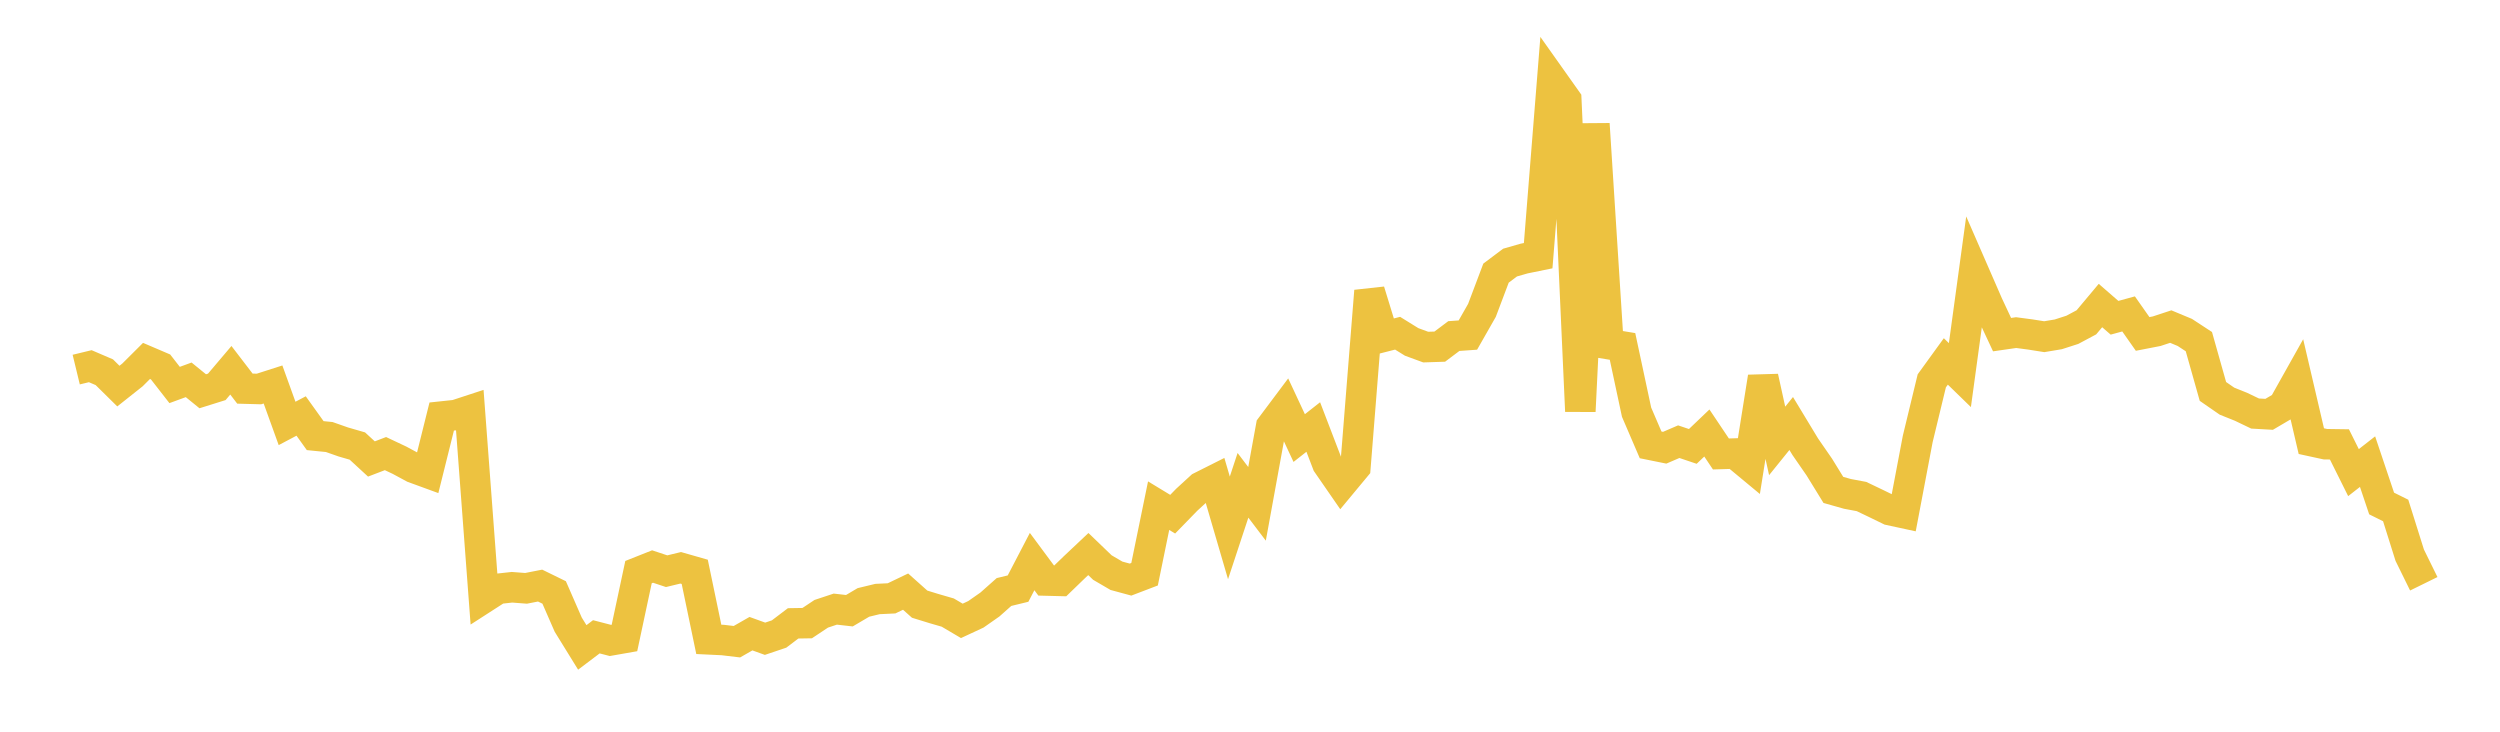 <svg width="164" height="48" xmlns="http://www.w3.org/2000/svg" xmlns:xlink="http://www.w3.org/1999/xlink"><path fill="none" stroke="rgb(237,194,64)" stroke-width="2" d="M5,24.245L5.922,24.022L6.844,24.418L7.766,25.328L8.689,24.596L9.611,23.677L10.533,24.071L11.455,25.255L12.377,24.917L13.299,25.667L14.222,25.378L15.144,24.29L16.066,25.493L16.988,25.518L17.91,25.222L18.832,27.777L19.754,27.289L20.677,28.577L21.599,28.669L22.521,28.993L23.443,29.26L24.365,30.109L25.287,29.756L26.21,30.192L27.132,30.689L28.054,31.026L28.976,27.324L29.898,27.226L30.82,26.924L31.743,39.22L32.665,38.626L33.587,38.524L34.509,38.595L35.431,38.414L36.353,38.865L37.275,40.976L38.198,42.471L39.12,41.774L40.042,42.013L40.964,41.851L41.886,37.53L42.808,37.164L43.731,37.471L44.653,37.248L45.575,37.512L46.497,41.942L47.419,41.986L48.341,42.096L49.263,41.569L50.186,41.902L51.108,41.591L52.03,40.892L52.952,40.877L53.874,40.264L54.796,39.958L55.719,40.063L56.641,39.519L57.563,39.296L58.485,39.252L59.407,38.81L60.329,39.633L61.251,39.917L62.174,40.185L63.096,40.729L64.018,40.3L64.94,39.655L65.862,38.836L66.784,38.612L67.707,36.839L68.629,38.083L69.551,38.107L70.473,37.215L71.395,36.346L72.317,37.232L73.24,37.771L74.162,38.021L75.084,37.669L76.006,33.171L76.928,33.731L77.85,32.783L78.772,31.938L79.695,31.474L80.617,34.629L81.539,31.836L82.461,33.052L83.383,27.99L84.305,26.759L85.228,28.737L86.15,28.012L87.072,30.418L87.994,31.752L88.916,30.641L89.838,19.09L90.76,22.095L91.683,21.859L92.605,22.43L93.527,22.769L94.449,22.739L95.371,22.046L96.293,21.98L97.216,20.36L98.138,17.918L99.06,17.225L99.982,16.961L100.904,16.773L101.826,5.247L102.749,6.549L103.671,26.978L104.593,8.133L105.515,22.574L106.437,22.726L107.359,27.039L108.281,29.184L109.204,29.371L110.126,28.974L111.048,29.285L111.97,28.405L112.892,29.78L113.814,29.752L114.737,30.517L115.659,24.736L116.581,28.924L117.503,27.782L118.425,29.306L119.347,30.64L120.269,32.138L121.192,32.399L122.114,32.572L123.036,33.013L123.958,33.462L124.88,33.661L125.802,28.799L126.725,24.983L127.647,23.71L128.569,24.607L129.491,17.865L130.413,19.98L131.335,21.952L132.257,21.819L133.18,21.941L134.102,22.087L135.024,21.933L135.946,21.636L136.868,21.144L137.79,20.043L138.713,20.846L139.635,20.593L140.557,21.906L141.479,21.727L142.401,21.423L143.323,21.807L144.246,22.411L145.168,25.678L146.09,26.316L147.012,26.686L147.934,27.128L148.856,27.18L149.778,26.637L150.701,24.991L151.623,28.939L152.545,29.14L153.467,29.153L154.389,31.004L155.311,30.283L156.234,33.029L157.156,33.487L158.078,36.42L159,38.296"></path></svg>
